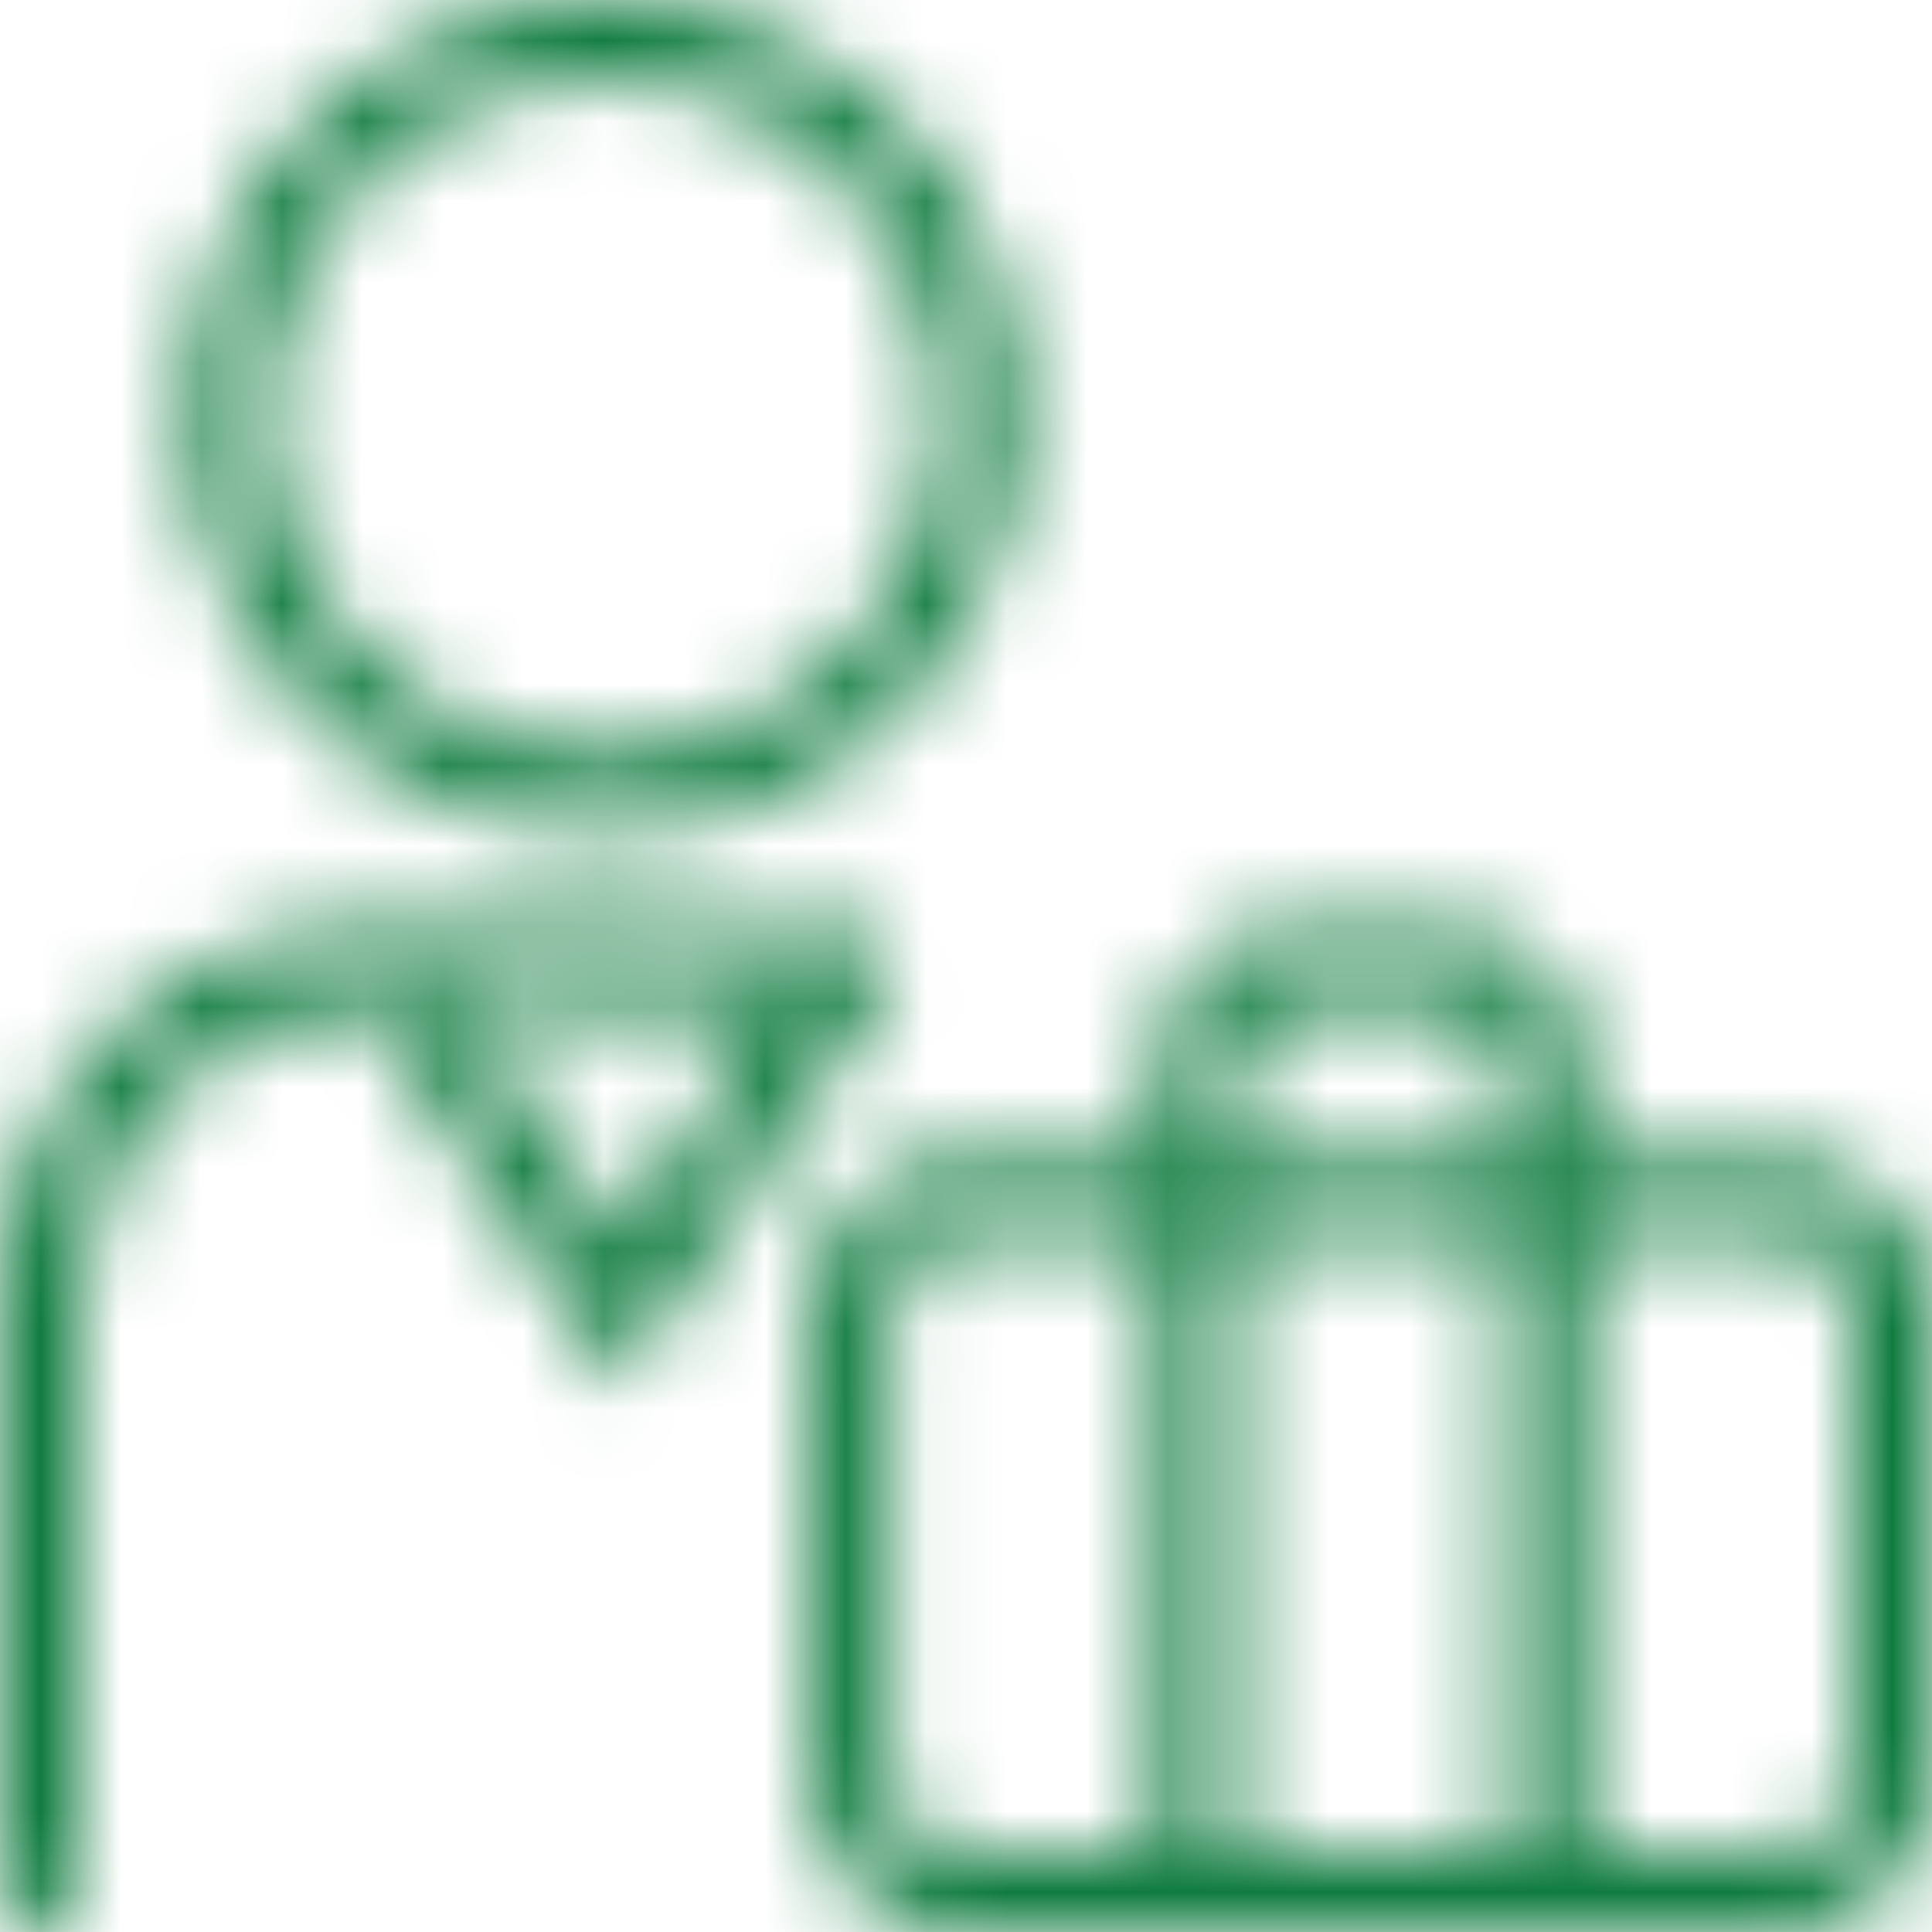 <svg width="24" height="24" viewBox="0 0 24 24" fill="none" xmlns="http://www.w3.org/2000/svg">
<mask id="mask0_282_1924" style="mask-type:alpha" maskUnits="userSpaceOnUse" x="0" y="0" width="24" height="24">
<path fill-rule="evenodd" clip-rule="evenodd" d="M7.508 0C4.651 0 2.336 2.316 2.336 5.172C2.336 8.028 4.651 10.344 7.508 10.344C10.364 10.344 12.68 8.028 12.68 5.172C12.68 2.316 10.364 0 7.508 0ZM3.336 5.172C3.336 2.868 5.204 1 7.508 1C9.812 1 11.68 2.868 11.68 5.172C11.68 7.476 9.812 9.344 7.508 9.344C5.204 9.344 3.336 7.476 3.336 5.172Z" fill="black"/>
<path fill-rule="evenodd" clip-rule="evenodd" d="M14.836 12.056C15.138 11.71 15.564 11.5 16.025 11.5H18.038C18.498 11.5 18.924 11.71 19.227 12.056C19.528 12.4 19.688 12.853 19.688 13.314V14.375H22.062C22.509 14.375 22.878 14.488 23.171 14.684C23.461 14.877 23.648 15.131 23.767 15.37C23.886 15.607 23.943 15.838 23.971 16.006C23.985 16.091 23.992 16.163 23.996 16.215C23.998 16.242 23.999 16.263 23.999 16.28L24 16.3L24 16.308L24 16.31L24 16.311C24 16.312 24 16.313 23.5 16.313H24V22.063H23.5C24 22.063 24 22.062 24 22.063V22.064L24 22.065L24 22.068L24 22.075L23.999 22.095C23.999 22.112 23.998 22.134 23.996 22.16C23.992 22.213 23.985 22.285 23.971 22.369C23.943 22.537 23.886 22.768 23.767 23.005C23.648 23.244 23.461 23.498 23.171 23.692C22.878 23.887 22.509 24 22.062 24H12C11.553 24 11.185 23.887 10.892 23.692C10.602 23.498 10.415 23.244 10.295 23.005C10.177 22.768 10.12 22.537 10.092 22.369C10.078 22.285 10.07 22.213 10.067 22.16C10.065 22.134 10.064 22.112 10.063 22.095L10.063 22.075L10.062 22.068L10.062 22.065L10.062 22.064C10.062 22.063 10.062 22.063 10.562 22.063H10.062V16.313H10.562C10.062 16.313 10.062 16.313 10.062 16.313L10.062 16.311L10.062 16.31L10.062 16.308L10.063 16.3L10.063 16.28C10.064 16.263 10.065 16.242 10.067 16.215C10.07 16.163 10.078 16.091 10.092 16.006C10.12 15.838 10.177 15.607 10.295 15.37C10.415 15.131 10.602 14.877 10.892 14.684C11.185 14.488 11.553 14.375 12 14.375H14.375V13.314C14.375 12.853 14.535 12.4 14.836 12.056ZM18.688 13.314V14.375H15.375V13.314C15.375 13.078 15.458 12.863 15.588 12.714C15.717 12.567 15.876 12.5 16.025 12.5H18.038C18.187 12.5 18.346 12.567 18.474 12.714C18.605 12.863 18.688 13.078 18.688 13.314ZM15.375 15.375V23H18.688V15.375H15.375ZM14.375 15.375V23H12C11.728 23 11.557 22.934 11.446 22.86C11.332 22.783 11.25 22.678 11.189 22.558C11.128 22.435 11.095 22.307 11.078 22.205C11.07 22.155 11.066 22.115 11.064 22.089C11.063 22.076 11.063 22.067 11.063 22.062L11.062 22.06L11.062 16.316L11.063 16.313L11.063 16.301L11.064 16.286C11.066 16.26 11.07 16.22 11.078 16.17C11.095 16.068 11.128 15.94 11.189 15.817C11.25 15.697 11.332 15.592 11.446 15.516C11.557 15.442 11.728 15.375 12 15.375H14.375ZM19.688 15.375V23H22.062C22.334 23 22.505 22.934 22.616 22.86C22.73 22.783 22.813 22.678 22.873 22.558C22.934 22.435 22.967 22.307 22.984 22.205C22.993 22.155 22.997 22.115 22.998 22.089C22.999 22.076 23 22.067 23 22.062L23 22.06V16.316L23 16.313C23 16.308 22.999 16.299 22.998 16.286C22.997 16.26 22.993 16.22 22.984 16.17C22.967 16.068 22.934 15.94 22.873 15.817C22.813 15.697 22.73 15.592 22.616 15.516C22.505 15.442 22.334 15.375 22.062 15.375H19.688Z" fill="black"/>
<path fill-rule="evenodd" clip-rule="evenodd" d="M4.546 12.502L7.688 17.214L10.974 12.284C11.007 12.237 11.031 12.184 11.046 12.127C11.06 12.076 11.065 12.023 11.062 11.971C11.053 11.824 10.982 11.694 10.874 11.609C10.823 11.569 10.765 11.538 10.702 11.52C10.654 11.506 10.604 11.499 10.556 11.5M5.747 12.5L7.688 15.411L9.628 12.5H5.747Z" fill="black"/>
<path d="M10.556 11.5H4.819C4.814 11.5 4.81 11.5 4.805 11.5H4.668C3.43 11.5 2.243 11.992 1.367 12.867C0.492 13.743 0 14.93 0 16.168V23.5C0 23.776 0.224 24 0.5 24C0.776 24 1 23.776 1 23.5V16.168C1 15.195 1.386 14.262 2.074 13.574C2.733 12.915 3.618 12.533 4.546 12.502" fill="black"/>
</mask>
<g mask="url(#mask0_282_1924)">
<rect width="24" height="24" fill="#0F7B3F"/>
</g>
</svg>
